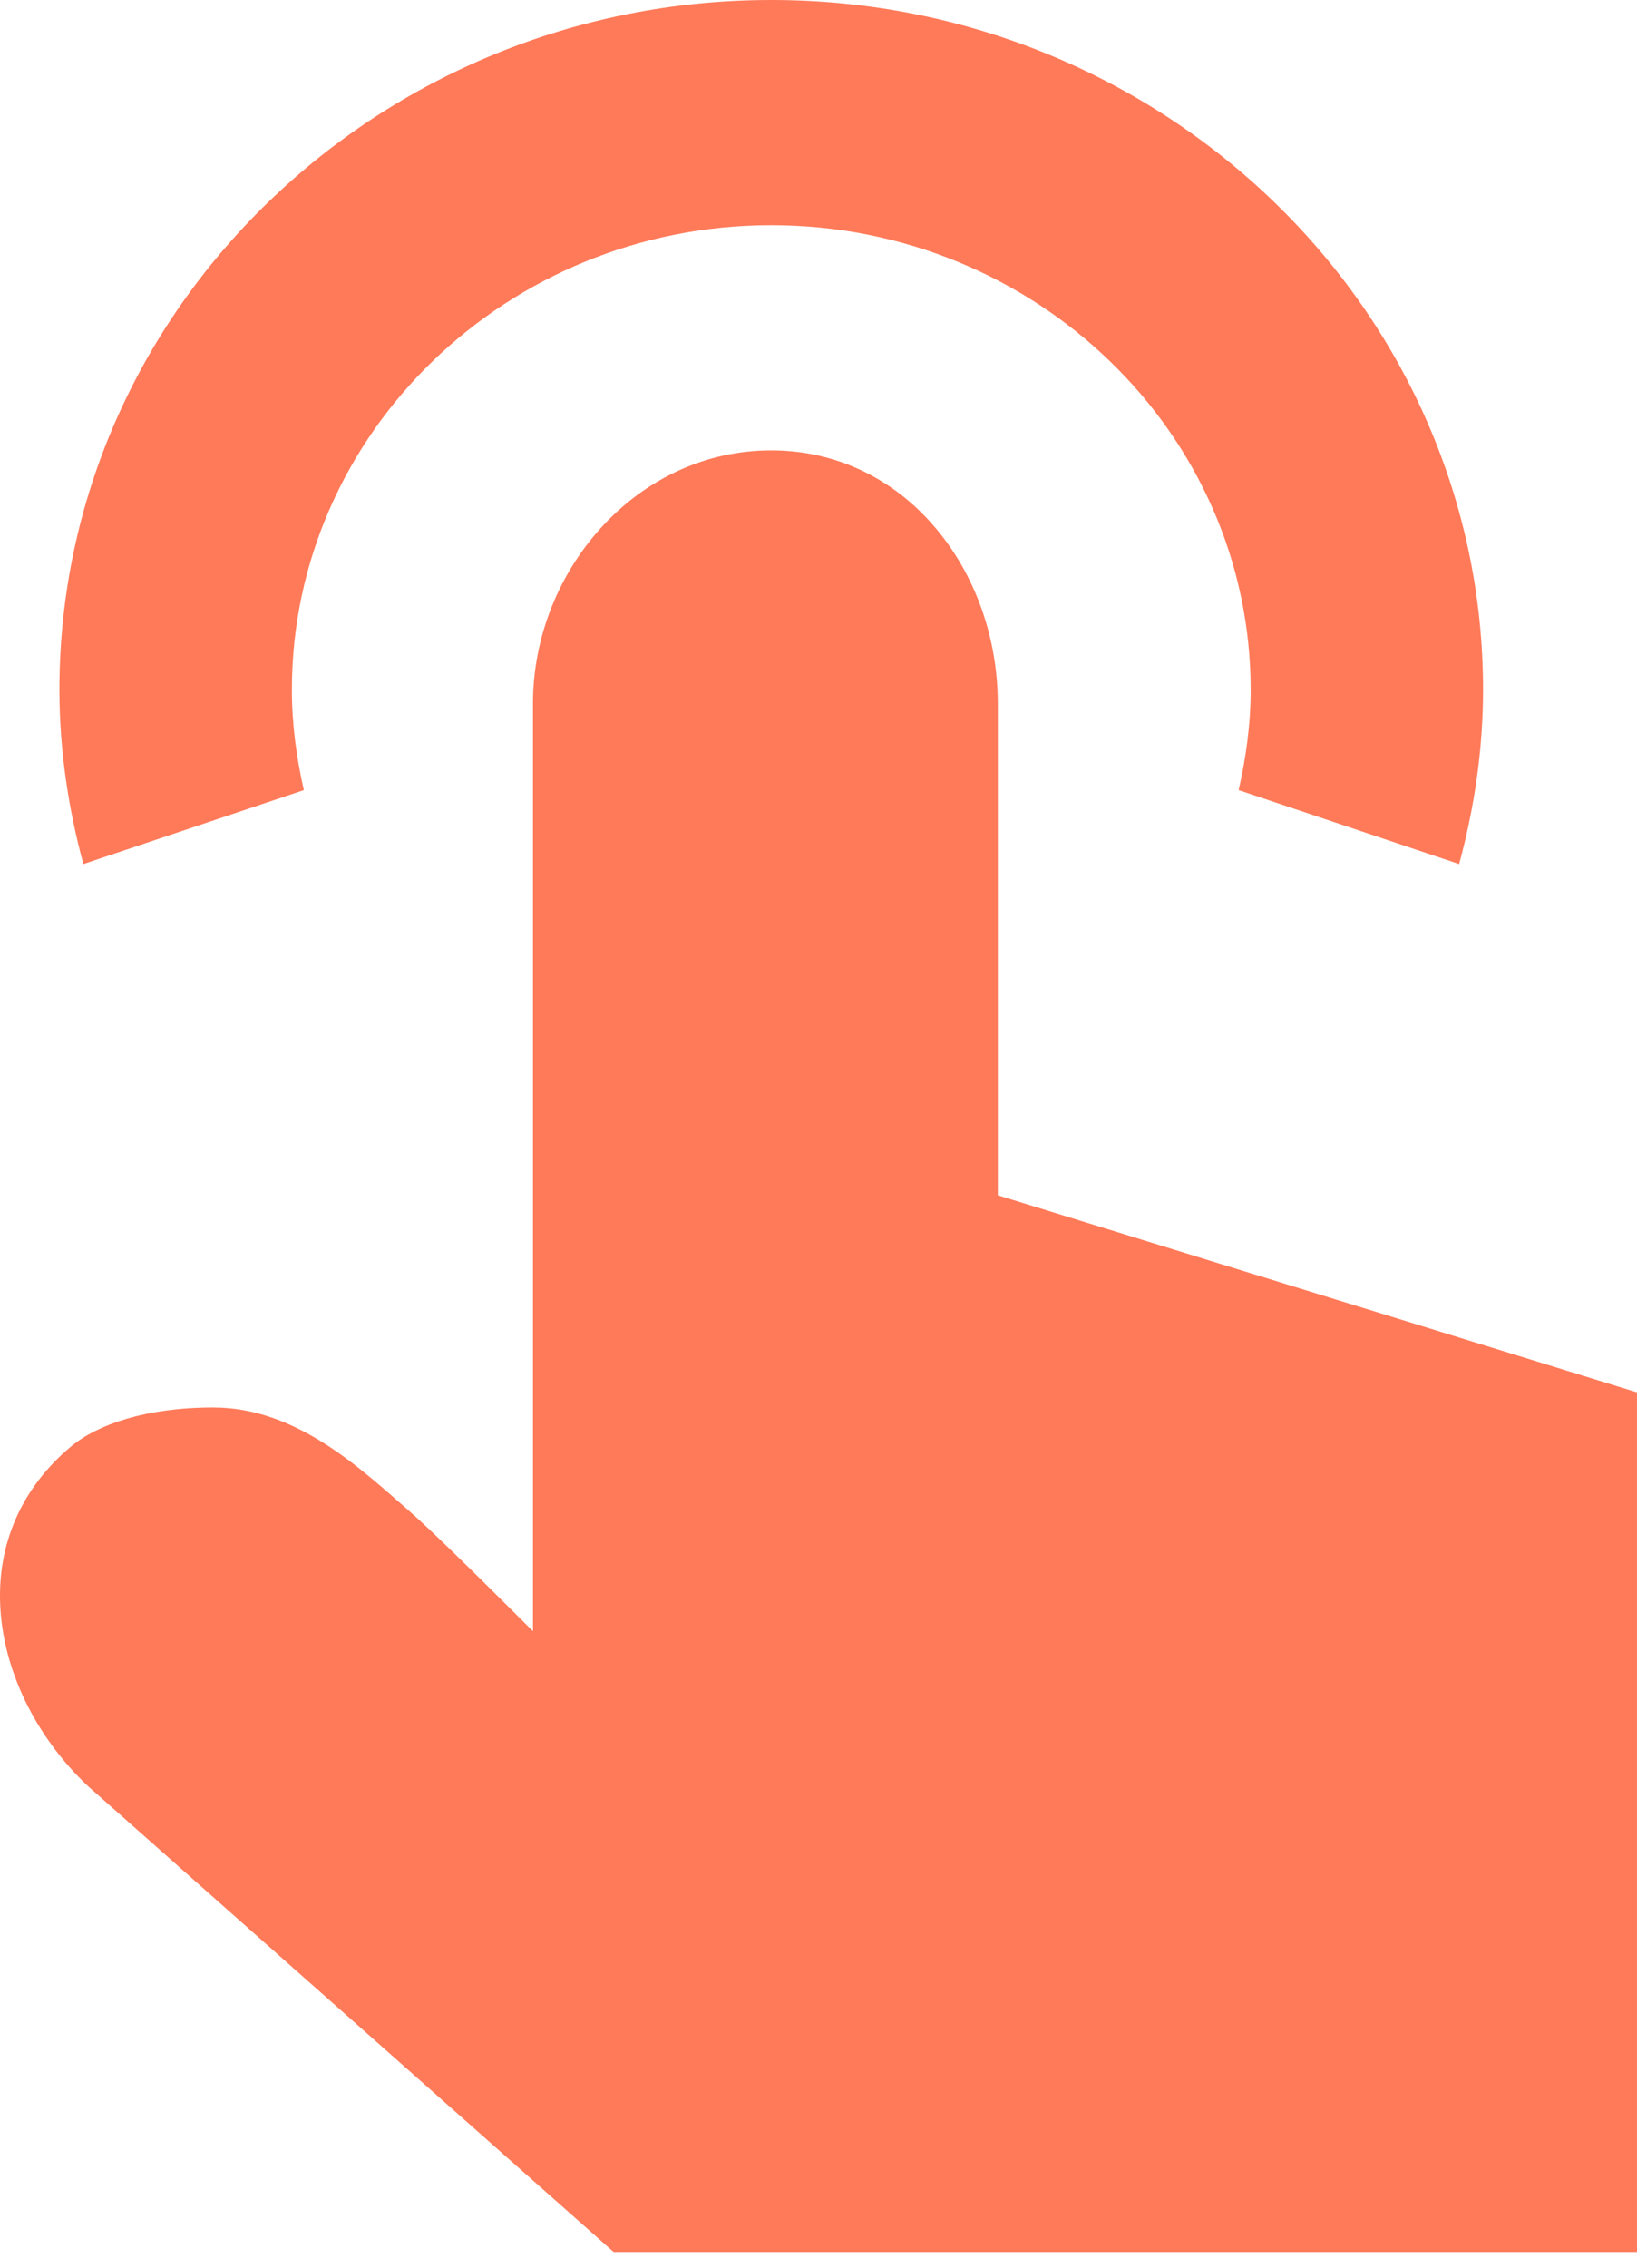 <svg width="26" height="36" viewBox="0 0 26 36" fill="none" xmlns="http://www.w3.org/2000/svg">
<path fill-rule="evenodd" clip-rule="evenodd" d="M14.753 8.261C15.45 9.018 15.848 10.069 15.848 11.172V18.975L26 22.104V35.75H9.746L1.398 28.356C0.564 27.569 0.039 26.506 0.002 25.447C-0.03 24.541 0.31 23.645 1.131 22.961C1.542 22.618 2.31 22.344 3.388 22.344C4.719 22.344 5.745 23.333 6.489 23.978C6.786 24.236 7.445 24.875 8.465 25.896V11.188C8.46 10.095 8.896 9.056 9.618 8.301C10.286 7.604 11.205 7.15 12.25 7.15C13.268 7.15 14.132 7.586 14.753 8.261ZM1.324 13.717C1.085 12.831 0.944 11.906 0.944 10.948C0.944 4.912 6.015 0 12.25 0C18.484 0 23.555 4.912 23.555 10.948C23.555 11.906 23.415 12.831 23.175 13.717L19.673 12.543C19.791 12.028 19.864 11.497 19.864 10.948C19.864 6.883 16.448 3.575 12.25 3.575C8.051 3.575 4.636 6.883 4.636 10.948C4.636 11.497 4.708 12.028 4.826 12.543L1.324 13.717Z" fill="#FF7A59"/>
</svg>
